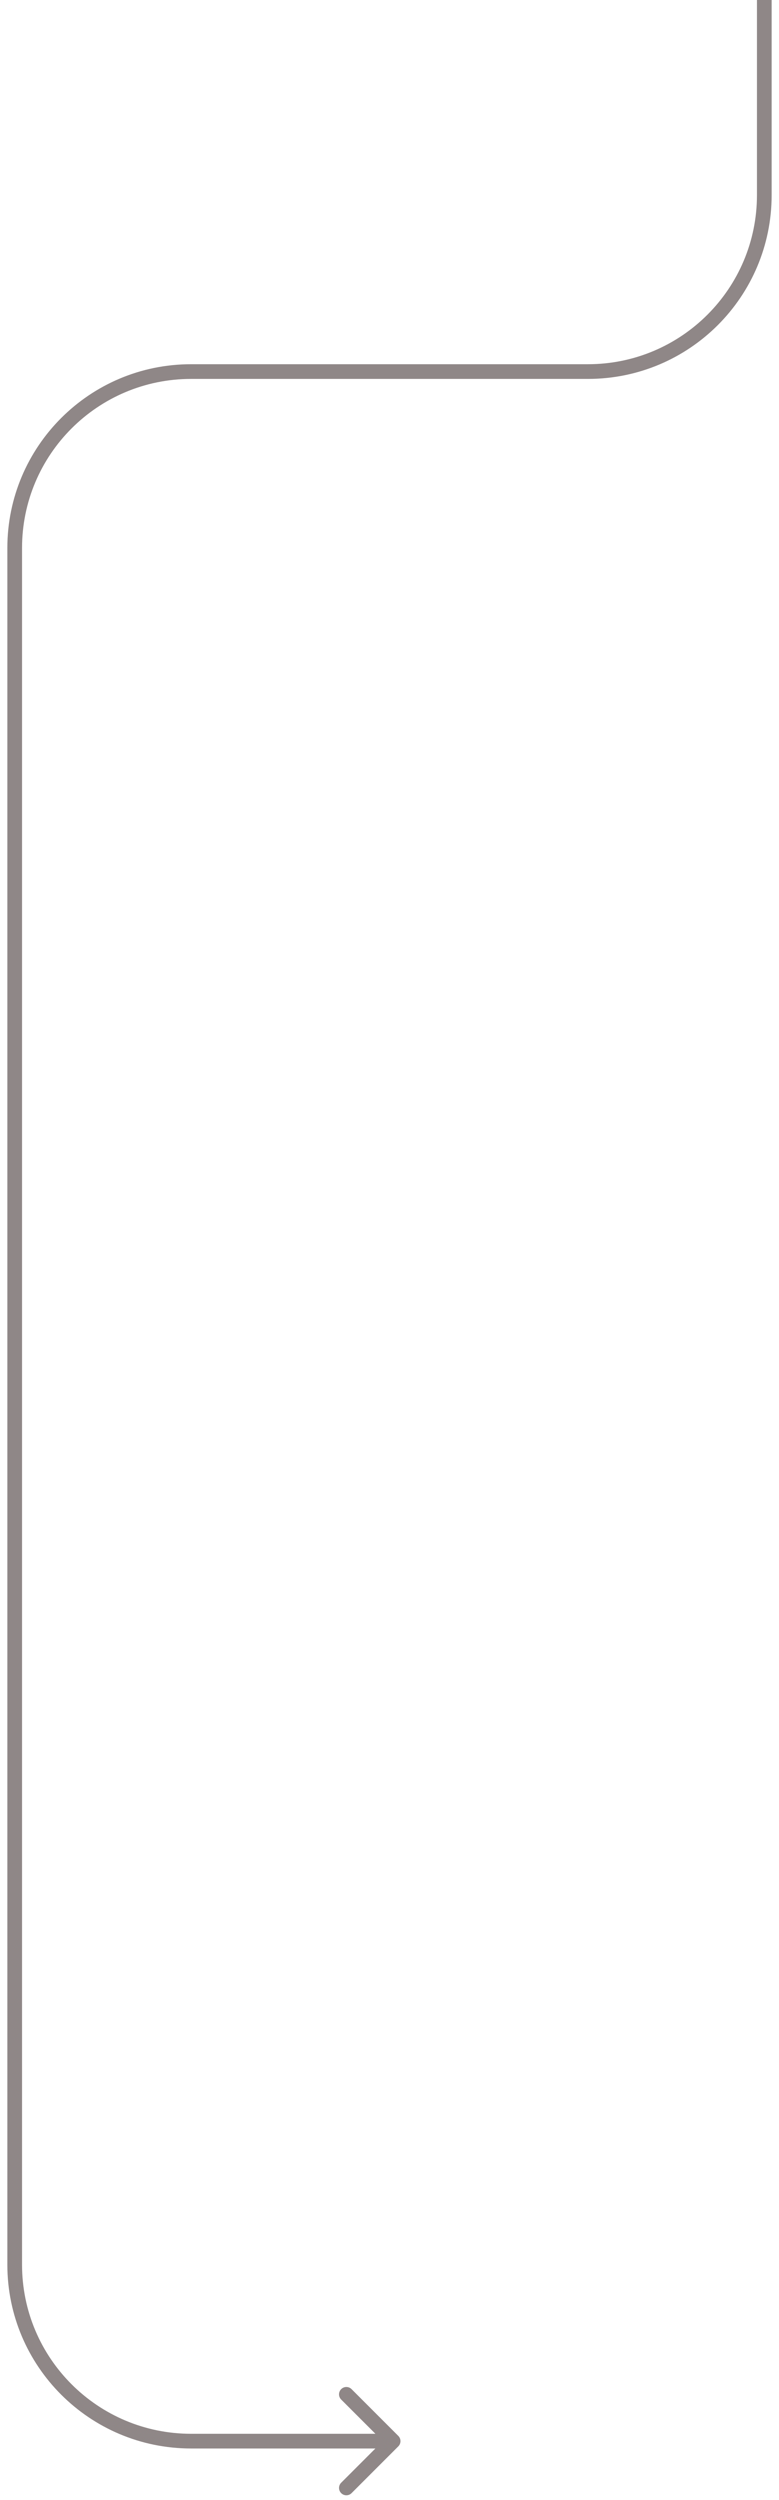 <?xml version="1.0" encoding="utf-8"?>
<svg xmlns="http://www.w3.org/2000/svg" fill="none" height="100%" overflow="visible" preserveAspectRatio="none" style="display: block;" viewBox="0 0 53 170" width="100%">
<path d="M27.101 166.354C27.296 166.158 27.296 165.842 27.101 165.646L23.919 162.464C23.724 162.269 23.407 162.269 23.212 162.464C23.017 162.66 23.017 162.976 23.212 163.172L26.041 166L23.212 168.828C23.017 169.024 23.017 169.34 23.212 169.536C23.407 169.731 23.724 169.731 23.919 169.536L27.101 166.354ZM52 0H51.5V13.267H52H52.5V0H52ZM40 25.267V24.767H13V25.267V25.767H40V25.267ZM1 37.267H0.5V154H1H1.5V37.267H1ZM13 166V166.5H26.748V166V165.5H13V166ZM1 154H0.5C0.5 160.904 6.096 166.5 13 166.5V166V165.5C6.649 165.5 1.5 160.351 1.5 154H1ZM13 25.267V24.767C6.096 24.767 0.5 30.364 0.5 37.267H1H1.5C1.5 30.916 6.649 25.767 13 25.767V25.267ZM52 13.267H51.5C51.5 19.619 46.351 24.767 40 24.767V25.267V25.767C46.904 25.767 52.5 20.171 52.5 13.267H52Z" fill="#8F8787" id="Vector 693"/>
</svg>